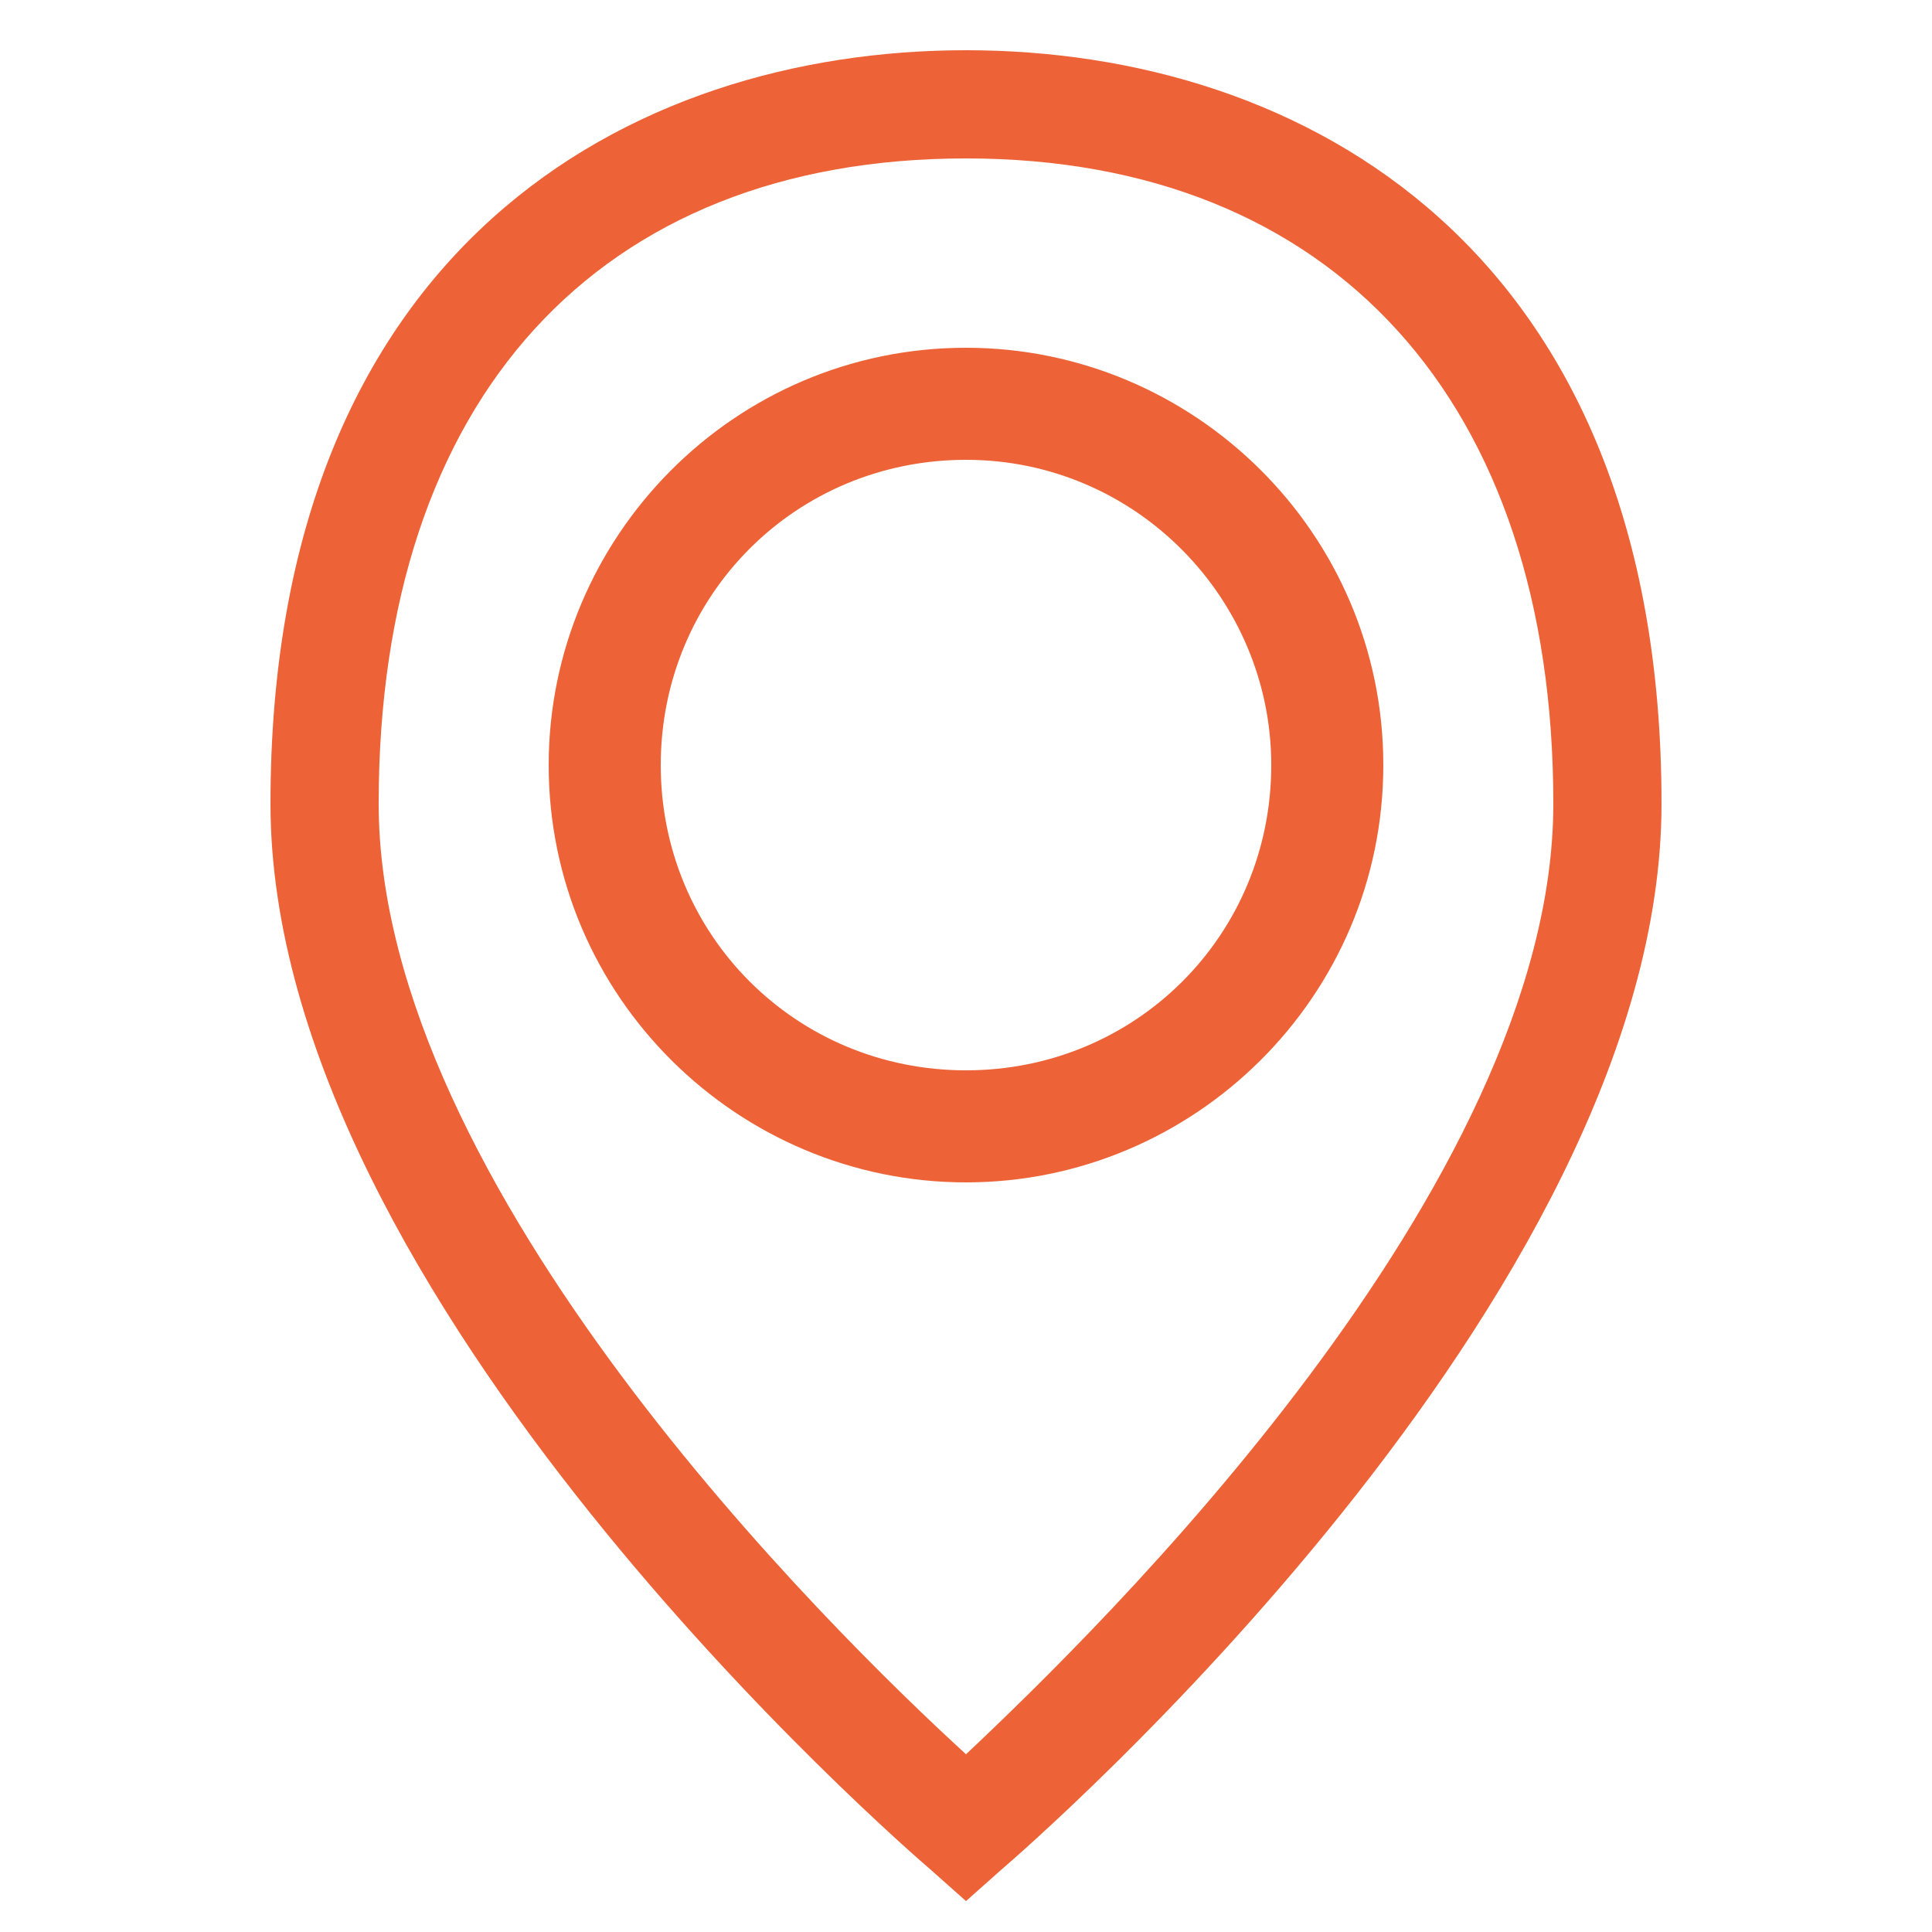 <svg xmlns="http://www.w3.org/2000/svg" xmlns:xlink="http://www.w3.org/1999/xlink" id="Livello_1" x="0px" y="0px" viewBox="0 0 50 50" style="enable-background:new 0 0 50 50;" xml:space="preserve">
    <style type="text/css">
        .st0{fill:none;stroke:#ED6337;stroke-width:2.854;stroke-miterlimit:10;}
        .st1{fill:#ED6337;}
    </style>
    <g>
        <path class="st1" d="M25,49.2l-0.9-0.8C23.4,47.8,7,33.6,7,20.8C7,6.4,16.3,1.3,25,1.3s18,5.1,18,19.5c0,12.8-16.4,27-17.1,27.6   L25,49.2z M25,4.1c-9.5,0-15.2,6.2-15.2,16.7c0,9.9,11.7,21.4,15.2,24.6c3.4-3.2,15.2-14.7,15.2-24.6C40.2,10.4,34.5,4.1,25,4.1z    M25,30.6c-5.9,0-10.8-4.8-10.8-10.8c0-5.9,4.8-10.8,10.8-10.8c5.9,0,10.8,4.8,10.8,10.8C35.8,25.8,30.9,30.6,25,30.6z M25,11.9   c-4.4,0-7.9,3.5-7.9,7.9c0,4.4,3.5,7.9,7.9,7.9s7.9-3.5,7.9-7.9C32.9,15.5,29.4,11.9,25,11.9z"></path>
    </g>
</svg> 